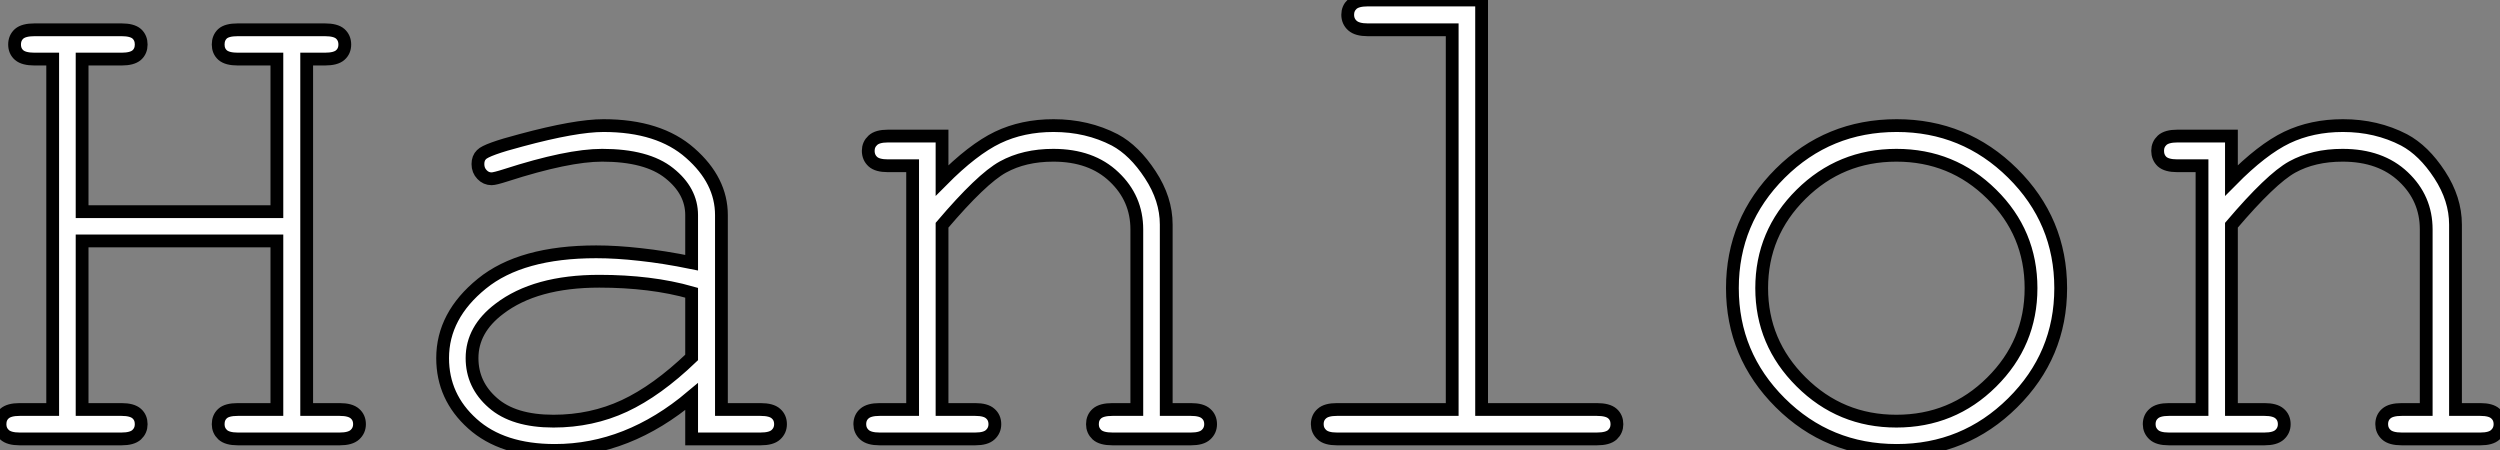 <?xml version="1.0" standalone="no"?>
<svg xmlns="http://www.w3.org/2000/svg" viewBox="2.004 8.684 195.48 35.22"><rect x="2.004" y="8.684" width="195.48" height="35.22" fill="#808080" stroke="none"/><path d="M24.58-2.30L24.58-15.48L9.35-15.48L9.35-2.30L12.44-2.30Q13.26-2.30 13.62-1.98Q13.97-1.67 13.97-1.15L13.97-1.15Q13.97-0.66 13.62-0.33Q13.26 0 12.44 0L12.44 0L4.46 0Q3.64 0 3.28-0.33Q2.93-0.66 2.93-1.15L2.93-1.15Q2.93-1.67 3.28-1.98Q3.64-2.30 4.46-2.30L4.46-2.30L7.05-2.30L7.05-29.70L5.63-29.70Q4.79-29.70 4.43-30.01Q4.07-30.32 4.07-30.84L4.07-30.84Q4.07-31.36 4.43-31.68Q4.79-31.99 5.63-31.99L5.63-31.99L12.44-31.99Q13.26-31.99 13.62-31.68Q13.97-31.36 13.97-30.84L13.97-30.84Q13.97-30.32 13.62-30.01Q13.26-29.70 12.44-29.70L12.44-29.70L9.35-29.70L9.35-17.77L24.58-17.77L24.58-29.70L21.52-29.70Q20.70-29.70 20.34-30.01Q19.99-30.32 19.99-30.84L19.99-30.84Q19.99-31.36 20.33-31.68Q20.67-31.99 21.52-31.99L21.52-31.99L28.33-31.99Q29.18-31.99 29.53-31.68Q29.89-31.36 29.89-30.84L29.89-30.84Q29.89-30.32 29.53-30.01Q29.18-29.70 28.33-29.70L28.33-29.70L26.91-29.70L26.91-2.30L29.50-2.30Q30.32-2.30 30.68-1.98Q31.04-1.67 31.04-1.15L31.04-1.15Q31.04-0.66 30.68-0.33Q30.32 0 29.50 0L29.50 0L21.52 0Q20.70 0 20.34-0.33Q19.99-0.66 19.99-1.15L19.99-1.15Q19.99-1.67 20.33-1.98Q20.67-2.30 21.52-2.30L21.52-2.30L24.58-2.30ZM62.40 0L57.01 0L57.01-3.31Q52.01 0.90 46.32 0.90L46.32 0.90Q42.19 0.90 39.87-1.19Q37.54-3.28 37.54-6.32L37.54-6.32Q37.54-9.65 40.61-12.14Q43.67-14.63 49.55-14.63L49.55-14.63Q51.13-14.63 52.99-14.42Q54.85-14.22 57.01-13.78L57.01-13.78L57.01-17.50Q57.01-19.39 55.26-20.78Q53.51-22.18 50.01-22.18L50.01-22.18Q47.33-22.18 42.49-20.62L42.49-20.62Q41.62-20.34 41.37-20.34L41.37-20.34Q40.93-20.34 40.62-20.67Q40.30-21 40.30-21.49L40.30-21.49Q40.30-21.96 40.58-22.23L40.58-22.23Q40.96-22.64 43.67-23.35L43.67-23.35Q47.93-24.50 50.12-24.50L50.12-24.50Q54.47-24.50 56.90-22.35Q59.34-20.21 59.34-17.50L59.34-17.50L59.34-2.30L62.40-2.30Q63.25-2.30 63.60-1.98Q63.96-1.67 63.96-1.15L63.96-1.15Q63.96-0.66 63.60-0.33Q63.25 0 62.40 0L62.40 0ZM57.01-6.37L57.01-11.43Q55.40-11.89 53.59-12.11Q51.79-12.33 49.79-12.33L49.79-12.33Q44.79-12.33 41.97-10.17L41.97-10.17Q39.84-8.56 39.84-6.32L39.84-6.32Q39.84-4.24 41.47-2.82Q43.09-1.39 46.21-1.39L46.21-1.39Q49.19-1.39 51.75-2.58Q54.30-3.77 57.01-6.37L57.01-6.37ZM72.35-23.68L76.59-23.68L76.59-20.21Q79.00-22.64 80.94-23.57Q82.88-24.50 85.31-24.50L85.31-24.50Q87.94-24.50 90.10-23.38L90.10-23.38Q91.63-22.56 92.87-20.66Q94.12-18.76 94.12-16.76L94.12-16.76L94.12-2.30L96.06-2.30Q96.88-2.30 97.23-1.98Q97.59-1.67 97.59-1.15L97.59-1.15Q97.59-0.66 97.23-0.33Q96.88 0 96.06 0L96.06 0L89.91 0Q89.06 0 88.70-0.33Q88.35-0.66 88.35-1.15L88.35-1.15Q88.35-1.67 88.70-1.98Q89.06-2.30 89.91-2.30L89.91-2.30L91.82-2.30L91.82-16.38Q91.82-18.81 90.04-20.49Q88.27-22.18 85.29-22.18L85.29-22.18Q83.02-22.18 81.35-21.26Q79.68-20.34 76.59-16.71L76.59-16.71L76.59-2.30L79.19-2.30Q80.01-2.30 80.36-1.98Q80.72-1.67 80.72-1.15L80.72-1.15Q80.72-0.66 80.36-0.33Q80.01 0 79.19 0L79.19 0L71.70 0Q70.88 0 70.52-0.33Q70.16-0.66 70.16-1.15L70.16-1.15Q70.16-1.67 70.52-1.98Q70.88-2.30 71.70-2.30L71.70-2.30L74.29-2.30L74.29-21.36L72.35-21.36Q71.53-21.36 71.18-21.68Q70.82-22.01 70.82-22.53L70.82-22.53Q70.82-23.02 71.18-23.35Q71.53-23.68 72.35-23.68L72.35-23.68ZM109.87-34.32L118.78-34.32L118.78-2.30L127.80-2.30Q128.65-2.30 129.01-1.98Q129.36-1.67 129.36-1.15L129.36-1.15Q129.36-0.66 129.01-0.33Q128.65 0 127.80 0L127.80 0L107.46 0Q106.64 0 106.29-0.33Q105.93-0.66 105.93-1.15L105.93-1.15Q105.93-1.67 106.29-1.98Q106.64-2.30 107.46-2.30L107.46-2.30L116.48-2.30L116.48-31.99L109.87-31.99Q109.05-31.99 108.68-32.32Q108.31-32.65 108.31-33.17L108.31-33.17Q108.31-33.66 108.66-33.99Q109.02-34.32 109.87-34.32L109.87-34.32ZM164.06-11.79L164.06-11.79Q164.06-6.54 160.30-2.82Q156.54 0.90 151.24 0.90L151.24 0.90Q145.88 0.90 142.13-2.83Q138.39-6.56 138.39-11.79L138.39-11.79Q138.39-17.04 142.13-20.77Q145.88-24.50 151.24-24.50L151.24-24.50Q156.54-24.50 160.30-20.78Q164.06-17.06 164.06-11.79ZM161.74-11.79L161.74-11.79Q161.74-16.11 158.66-19.14Q155.59-22.18 151.21-22.18L151.21-22.18Q146.84-22.18 143.76-19.13Q140.68-16.08 140.68-11.79L140.68-11.79Q140.68-7.52 143.76-4.46Q146.84-1.39 151.21-1.39L151.21-1.39Q155.59-1.39 158.66-4.44Q161.74-7.49 161.74-11.79ZM173.17-23.68L177.41-23.68L177.41-20.21Q179.81-22.64 181.75-23.57Q183.70-24.50 186.13-24.50L186.13-24.50Q188.75-24.50 190.91-23.38L190.91-23.38Q192.45-22.56 193.69-20.66Q194.93-18.76 194.93-16.76L194.93-16.76L194.93-2.30L196.88-2.30Q197.70-2.30 198.05-1.98Q198.41-1.67 198.41-1.15L198.41-1.15Q198.41-0.66 198.05-0.33Q197.70 0 196.88 0L196.88 0L190.72 0Q189.88 0 189.52-0.33Q189.16-0.66 189.16-1.15L189.16-1.15Q189.16-1.67 189.52-1.98Q189.88-2.30 190.72-2.30L190.72-2.30L192.64-2.30L192.64-16.38Q192.64-18.81 190.86-20.49Q189.08-22.18 186.10-22.18L186.10-22.18Q183.83-22.18 182.16-21.26Q180.50-20.34 177.41-16.71L177.41-16.71L177.41-2.30L180.00-2.30Q180.82-2.30 181.18-1.98Q181.54-1.67 181.54-1.15L181.54-1.15Q181.54-0.66 181.18-0.33Q180.82 0 180.00 0L180.00 0L172.51 0Q171.69 0 171.34-0.33Q170.98-0.66 170.98-1.15L170.98-1.15Q170.98-1.67 171.34-1.98Q171.69-2.30 172.51-2.30L172.51-2.30L175.11-2.30L175.11-21.36L173.17-21.36Q172.35-21.36 171.99-21.68Q171.64-22.01 171.64-22.53L171.64-22.53Q171.64-23.02 171.99-23.35Q172.35-23.68 173.17-23.68L173.17-23.68Z" fill="white" stroke="black" transform="translate(0 0) scale(1 1) translate(-0.926 43.004)"/></svg>